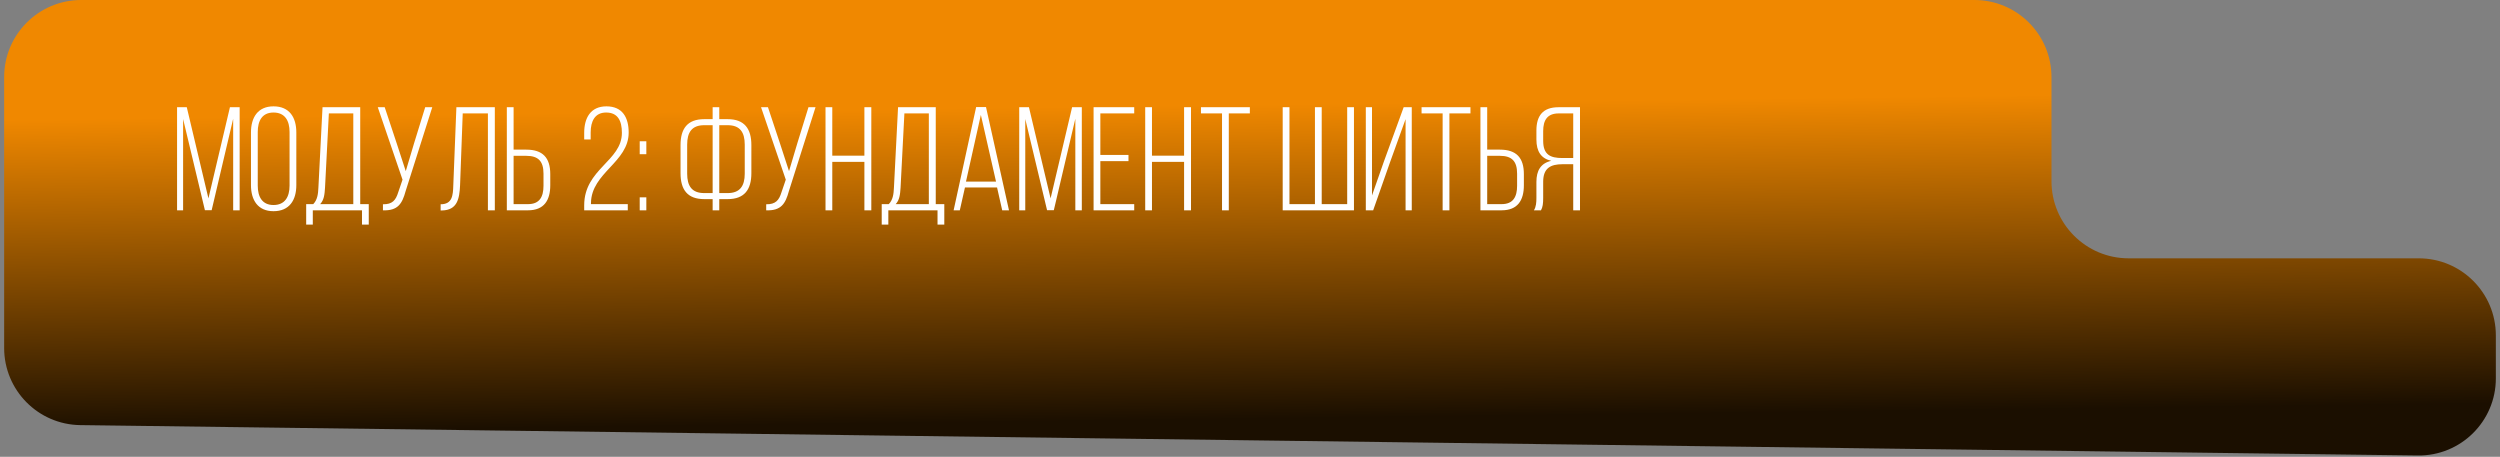 <?xml version="1.0" encoding="UTF-8"?> <svg xmlns="http://www.w3.org/2000/svg" width="301" height="55" viewBox="0 0 301 55" fill="none"><rect x="0" y="0" width="301" height="55" fill="#808080" stroke="none"/> <path d="M0.5 9.284C0.5 4.157 4.657 0 9.784 0H237.715C242.842 0 246.999 4.157 246.999 9.284V21.818C246.999 26.946 251.156 31.102 256.283 31.102H291.216C296.343 31.102 300.5 35.259 300.5 40.387V45.559C300.5 50.733 296.269 54.91 291.095 54.842L9.664 51.183C4.584 51.117 0.5 46.98 0.5 41.899V9.284Z" fill="url(#paint0_linear_479_316)"></path> <path d="M28.074 14.293L25.485 25.304H24.67L22.046 14.328V25.321H21.319V12.91H22.489L25.095 23.885L27.684 12.91H28.854V25.321H28.074V14.293ZM30.217 22.289V15.942C30.217 14.133 31.051 12.804 32.93 12.804C34.845 12.804 35.678 14.133 35.678 15.942V22.289C35.678 24.098 34.845 25.428 32.93 25.428C31.051 25.428 30.217 24.098 30.217 22.289ZM31.033 15.889V22.343C31.033 23.69 31.565 24.683 32.93 24.683C34.313 24.683 34.863 23.69 34.863 22.343V15.889C34.863 14.541 34.313 13.548 32.93 13.548C31.565 13.548 31.033 14.541 31.033 15.889ZM44.399 27.041H43.584V25.321H37.661V27.041H36.864V24.577H37.715C38.211 24.062 38.3 23.389 38.335 22.591L38.832 12.91H43.371V24.577H44.399V27.041ZM39.594 13.655L39.133 22.591C39.08 23.442 39.009 24.08 38.548 24.577H42.537V13.655H39.594ZM52.045 12.91L48.836 23.016C48.428 24.506 47.914 25.392 46.106 25.321V24.594C47.241 24.612 47.648 24.116 47.95 23.14L48.464 21.633L45.485 12.91H46.319L47.773 17.289L48.854 20.605L49.847 17.272L51.194 12.91H52.045ZM58.744 13.655H55.712L55.393 22.289C55.322 23.974 55.038 25.304 53.212 25.339H53.052V24.594C54.453 24.594 54.542 23.548 54.577 22.307L54.95 12.91H59.577V25.321H58.744V13.655ZM61.837 18.016H63.362C65.348 18.016 66.252 18.991 66.252 20.96V22.307C66.252 24.116 65.508 25.321 63.575 25.321H61.022V12.91H61.837V18.016ZM61.837 24.577H63.575C64.958 24.577 65.437 23.708 65.437 22.36V20.906C65.437 19.399 64.798 18.761 63.362 18.761H61.837V24.577ZM73.014 12.804C74.947 12.804 75.692 14.151 75.692 15.96C75.692 19.541 71.206 20.782 71.153 24.435V24.577H75.585V25.321H70.337V24.718C70.337 20.339 74.876 19.399 74.876 15.995C74.876 14.559 74.397 13.548 72.979 13.548C71.614 13.548 71.117 14.612 71.117 15.942V16.793H70.337V15.995C70.337 14.204 71.1 12.804 73.014 12.804ZM77.021 17.006H77.819V18.566H77.021V17.006ZM77.021 23.761H77.819V25.321H77.021V23.761ZM86.6 14.346H87.611C89.632 14.346 90.465 15.499 90.465 17.467V20.853C90.465 22.821 89.632 23.974 87.611 23.974H86.6V25.321H85.802V23.974H84.792C82.753 23.974 81.937 22.821 81.937 20.853V17.467C81.937 15.499 82.753 14.346 84.792 14.346H85.802V12.91H86.6V14.346ZM85.802 15.073H84.792C83.302 15.073 82.735 15.924 82.735 17.413V20.906C82.735 22.396 83.302 23.247 84.792 23.247H85.802V15.073ZM86.6 23.247H87.611C89.082 23.247 89.667 22.396 89.667 20.906V17.413C89.667 15.924 89.1 15.073 87.611 15.073H86.6V23.247ZM98.19 12.91L94.981 23.016C94.573 24.506 94.059 25.392 92.25 25.321V24.594C93.385 24.612 93.793 24.116 94.094 23.14L94.608 21.633L91.63 12.91H92.463L93.917 17.289L94.998 20.605L95.991 17.272L97.339 12.91H98.19ZM104.073 19.488H100.207V25.321H99.392V12.91H100.207V18.743H104.073V12.91H104.906V25.321H104.073V19.488ZM113.694 27.041H112.878V25.321H106.956V27.041H106.158V24.577H107.009C107.506 24.062 107.594 23.389 107.63 22.591L108.126 12.91H112.665V24.577H113.694V27.041ZM108.889 13.655L108.428 22.591C108.374 23.442 108.303 24.08 107.842 24.577H111.832V13.655H108.889ZM120.046 22.573H116.18L115.56 25.321H114.815L117.528 12.892H118.716L121.482 25.321H120.666L120.046 22.573ZM118.095 13.832L116.304 21.864H119.921L118.095 13.832ZM129.47 14.293L126.882 25.304H126.066L123.442 14.328V25.321H122.715V12.91H123.885L126.491 23.885L129.08 12.91H130.25V25.321H129.47V14.293ZM132.482 18.655H135.869V19.399H132.482V24.577H136.56V25.321H131.667V12.91H136.56V13.655H132.482V18.655ZM142.564 19.488H138.698V25.321H137.883V12.91H138.698V18.743H142.564V12.91H143.397V25.321H142.564V19.488ZM147.947 25.321H147.131V13.655H144.596V12.91H150.482V13.655H147.947V25.321ZM154.436 12.91H155.251V24.577H158.319V12.91H159.134V24.577H162.202V12.91H163.017V25.321H154.436V12.91ZM169.231 14.346L167.352 19.559L165.33 25.321H164.444V12.91H165.189V23.53L166.625 19.435L169.001 12.91H169.976V25.321H169.231V14.346ZM174.508 25.321H173.693V13.655H171.157V12.91H177.044V13.655H174.508V25.321ZM179.059 18.016H180.584C182.57 18.016 183.474 18.991 183.474 20.96V22.307C183.474 24.116 182.73 25.321 180.797 25.321H178.244V12.91H179.059V18.016ZM179.059 24.577H180.797C182.18 24.577 182.659 23.708 182.659 22.36V20.906C182.659 19.399 182.02 18.761 180.584 18.761H179.059V24.577ZM189.416 19.772H188.122C186.703 19.772 185.799 20.233 185.799 21.882V23.832C185.799 24.506 185.746 24.949 185.533 25.321H184.682C184.948 24.913 184.984 24.346 184.984 23.832V21.899C184.984 20.552 185.498 19.648 186.774 19.364C185.551 19.08 184.984 18.247 184.984 16.793V15.711C184.984 13.956 185.746 12.91 187.643 12.91H190.232V25.321H189.416V19.772ZM189.416 13.655H187.661C186.313 13.655 185.799 14.453 185.799 15.782V16.953C185.799 18.619 186.65 19.027 188.104 19.027H189.416V13.655Z" fill="white"></path> <defs> <linearGradient id="paint0_linear_479_316" x1="98.682" y1="13.23" x2="99.146" y2="51.064" gradientUnits="userSpaceOnUse"> <stop stop-color="#F08800"></stop> <stop offset="1" stop-color="#1B0F00"></stop> </linearGradient> </defs> </svg> 